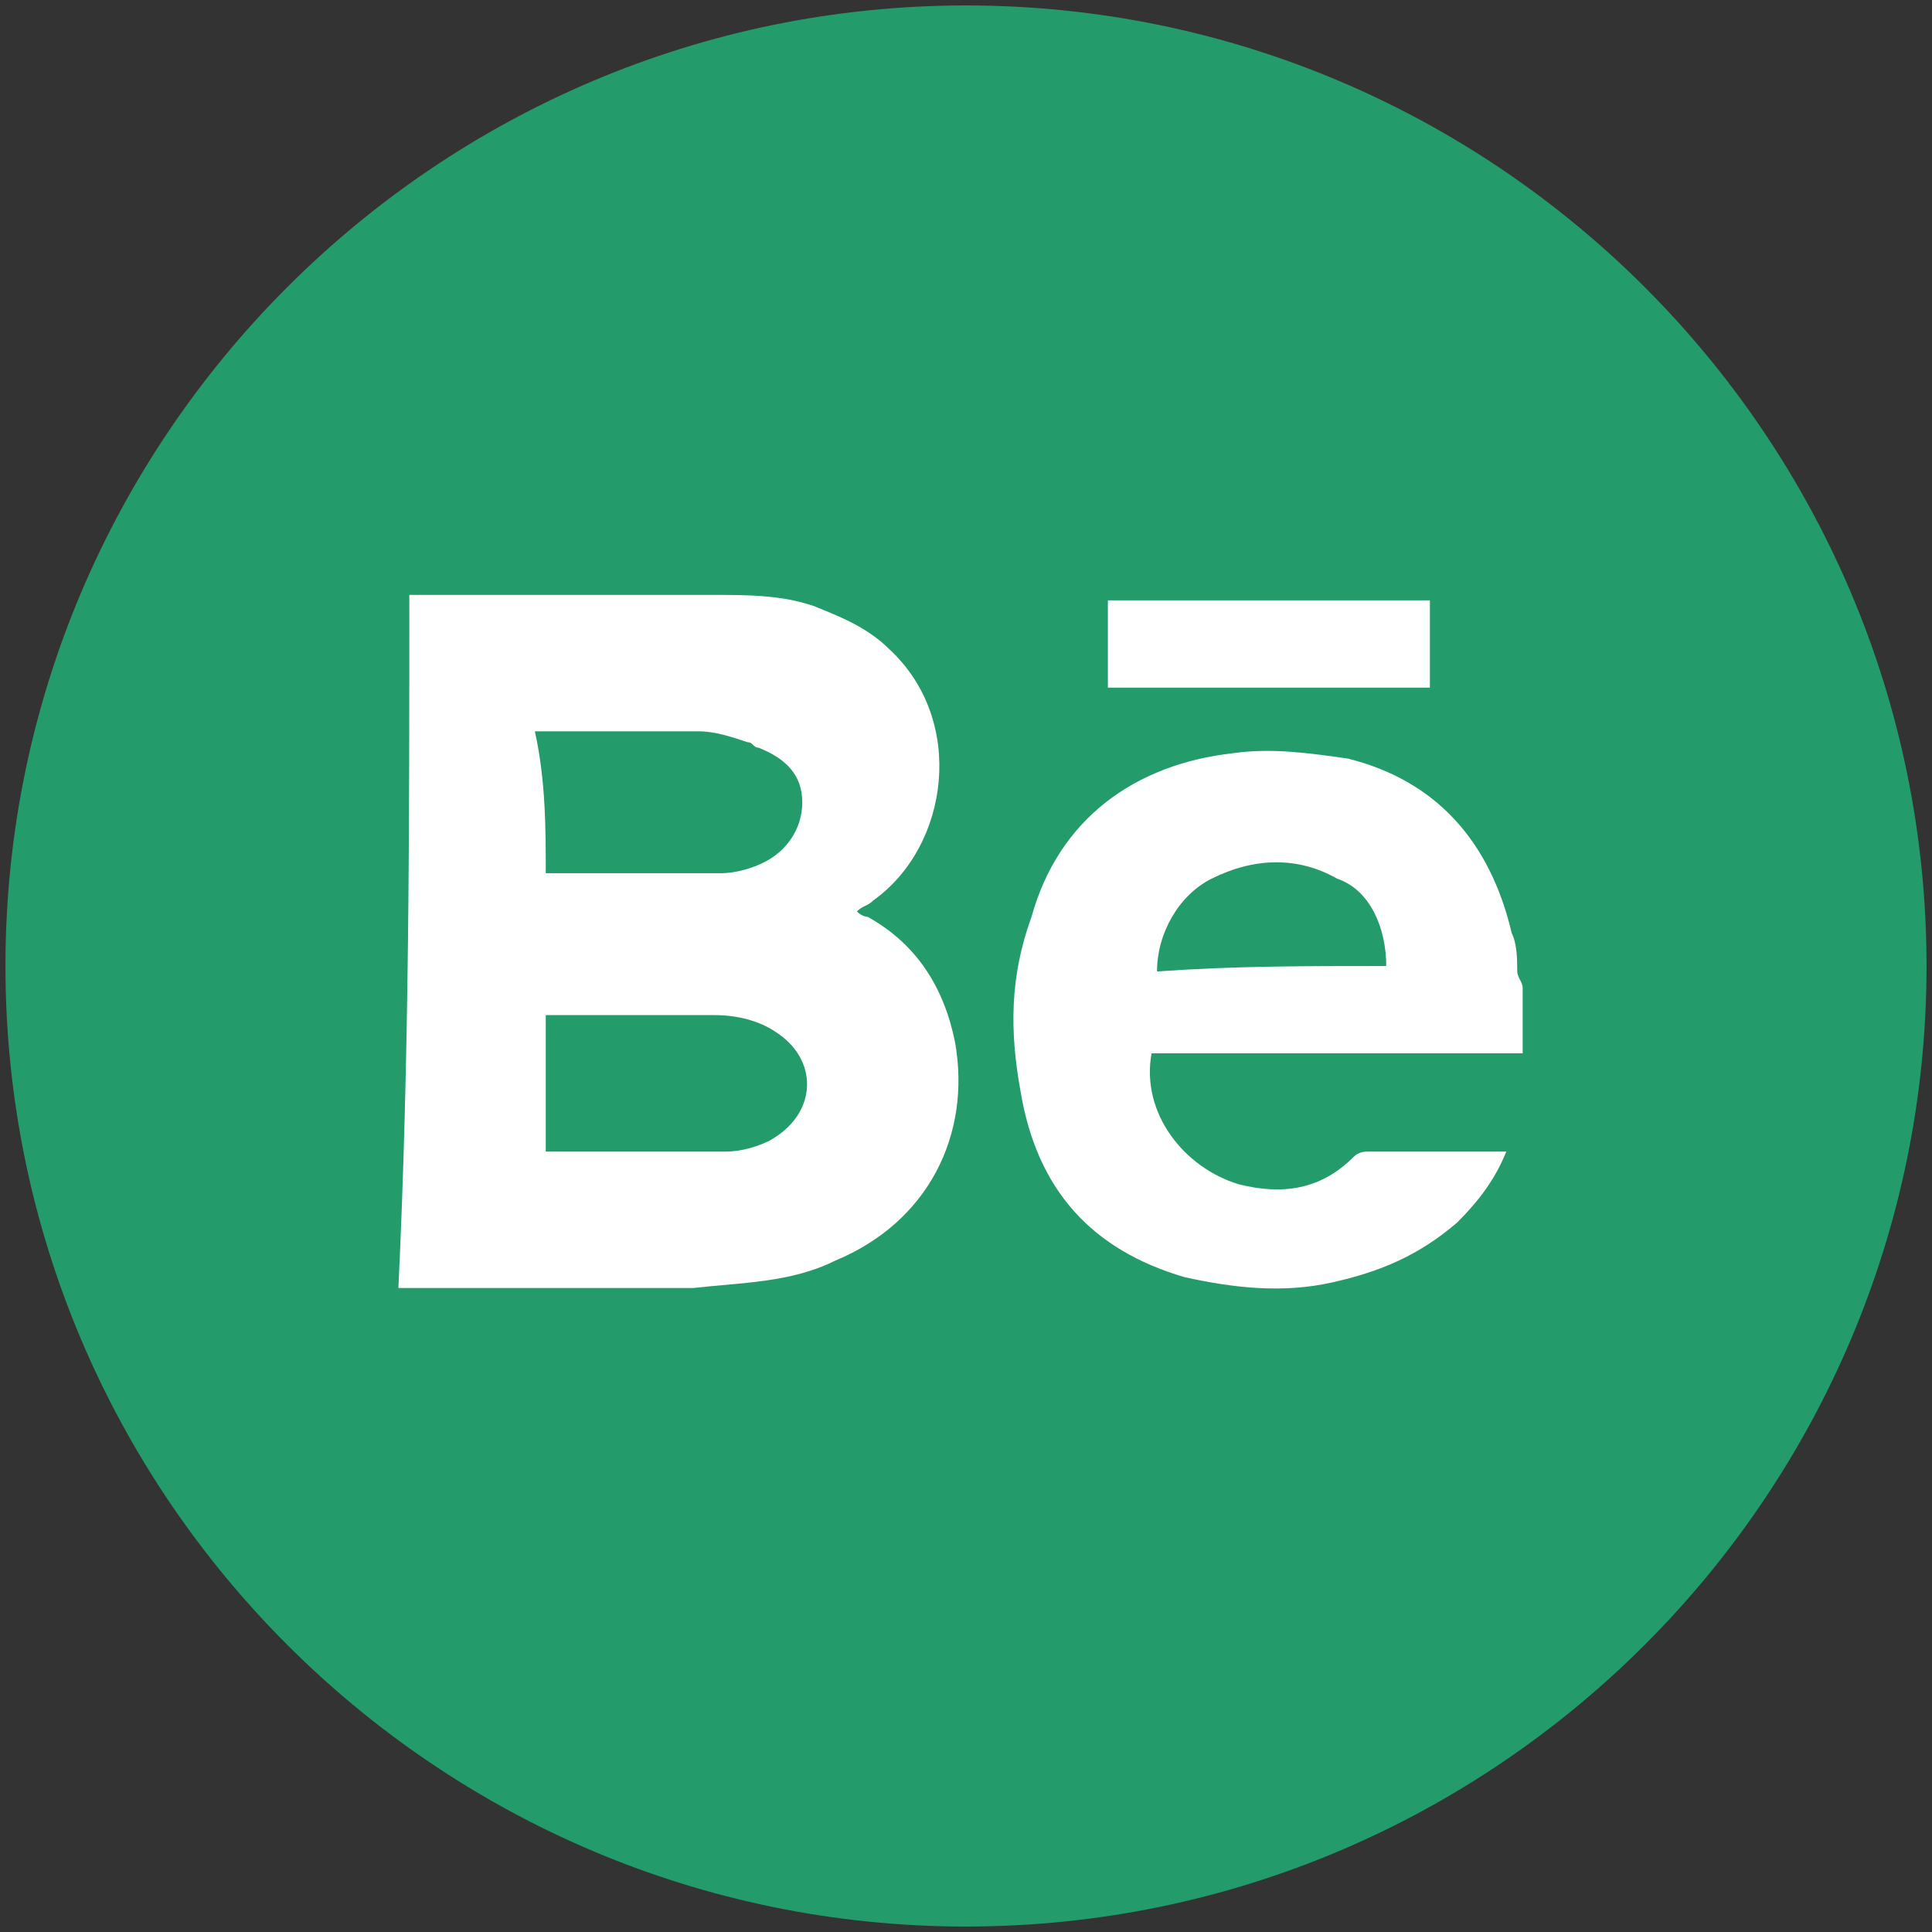 <?xml version="1.0" encoding="UTF-8"?> <!-- Generator: Adobe Illustrator 24.2.3, SVG Export Plug-In . SVG Version: 6.00 Build 0) --> <svg xmlns="http://www.w3.org/2000/svg" xmlns:xlink="http://www.w3.org/1999/xlink" id="Layer_1" x="0px" y="0px" viewBox="0 0 35.4 35.4" style="enable-background:new 0 0 35.4 35.4;" xml:space="preserve"><rect x="0" y="0" width="35.4" height="35.4" fill="#333333" stroke="none"/> <style type="text/css"> .st0{fill:#FFFFFF;} .st1{fill:#249B6A;} </style> <rect x="10.1" y="4.9" class="st0" width="13.7" height="26.6"></rect> <g> <path class="st1" d="M17.7,0.1C8,0.1,0.1,8,0.1,17.7S8,35.3,17.7,35.3s17.6-7.9,17.6-17.6S27.4,0.1,17.7,0.1L17.7,0.1z"></path> </g> <g id="lqH1NF_1_"> <g> <path class="st0" d="M7.5,10.9c0.2,0,0.3,0,0.5,0c1.7,0,3.3,0,5,0c0.7,0,1.3,0,1.9,0.2c0.5,0.2,1,0.4,1.4,0.8 c1.4,1.3,1.1,3.6-0.3,4.6c-0.1,0.1-0.2,0.1-0.3,0.2c0.1,0.1,0.2,0.1,0.2,0.1c0.9,0.5,1.4,1.3,1.6,2.3c0.3,1.7-0.5,3.3-2.2,4 c-0.8,0.4-1.7,0.4-2.6,0.5c-1.6,0-3.2,0-4.9,0c-0.2,0-0.3,0-0.5,0C7.5,19.4,7.5,15.2,7.5,10.9z M10,16c0.1,0,0.1,0,0.1,0 c1,0,2.1,0,3.1,0c0.3,0,0.6-0.1,0.8-0.2c0.4-0.2,0.7-0.6,0.7-1.1s-0.3-0.8-0.8-1c-0.1,0-0.1-0.1-0.2-0.1c-0.3-0.1-0.6-0.2-0.9-0.2 c-0.9,0-1.8,0-2.7,0c-0.1,0-0.2,0-0.3,0C10,14.3,10,15.2,10,16z M10,21.1c0.1,0,0.1,0,0.2,0c1,0,2.1,0,3.1,0 c0.3,0,0.6-0.1,0.8-0.2c0.9-0.5,0.9-1.5,0.1-2c-0.3-0.2-0.7-0.3-1.1-0.3c-0.9,0-1.8,0-2.8,0c-0.1,0-0.2,0-0.3,0 C10,19.4,10,20.3,10,21.1z"></path> <path class="st0" d="M27.9,19.3c-1.1,0-2.2,0-3.4,0c-1,0-2,0-2.9,0c-0.2,0-0.3,0-0.5,0c-0.2,1.1,0.6,2.1,1.6,2.4 c0.8,0.2,1.5,0.1,2.1-0.5c0.1-0.1,0.2-0.1,0.3-0.1c0.8,0,1.6,0,2.5,0c-0.2,0.5-0.5,0.9-0.9,1.3c-0.7,0.6-1.4,0.9-2.3,1.1 s-1.8,0.1-2.7-0.1c-1.7-0.5-2.7-1.6-3-3.4c-0.2-1.1-0.2-2.1,0.2-3.2c0.5-1.8,1.9-2.8,3.7-3c0.7-0.1,1.4,0,2.1,0.1 c1.6,0.4,2.6,1.5,3,3.2c0.1,0.2,0.1,0.5,0.1,0.7c0,0.1,0.1,0.2,0.1,0.3C27.9,18.6,27.9,19,27.9,19.3z M25.4,17.7 c0-0.7-0.3-1.4-0.9-1.6c-0.7-0.4-1.5-0.4-2.3,0c-0.6,0.3-1,1-1,1.7C22.6,17.7,23.9,17.7,25.4,17.7z"></path> <path class="st0" d="M26.2,11c0,0.5,0,1.1,0,1.6c-2,0-3.9,0-5.9,0c0-0.5,0-1.1,0-1.6C22.3,11,24.2,11,26.2,11z"></path> </g> </g> </svg> 